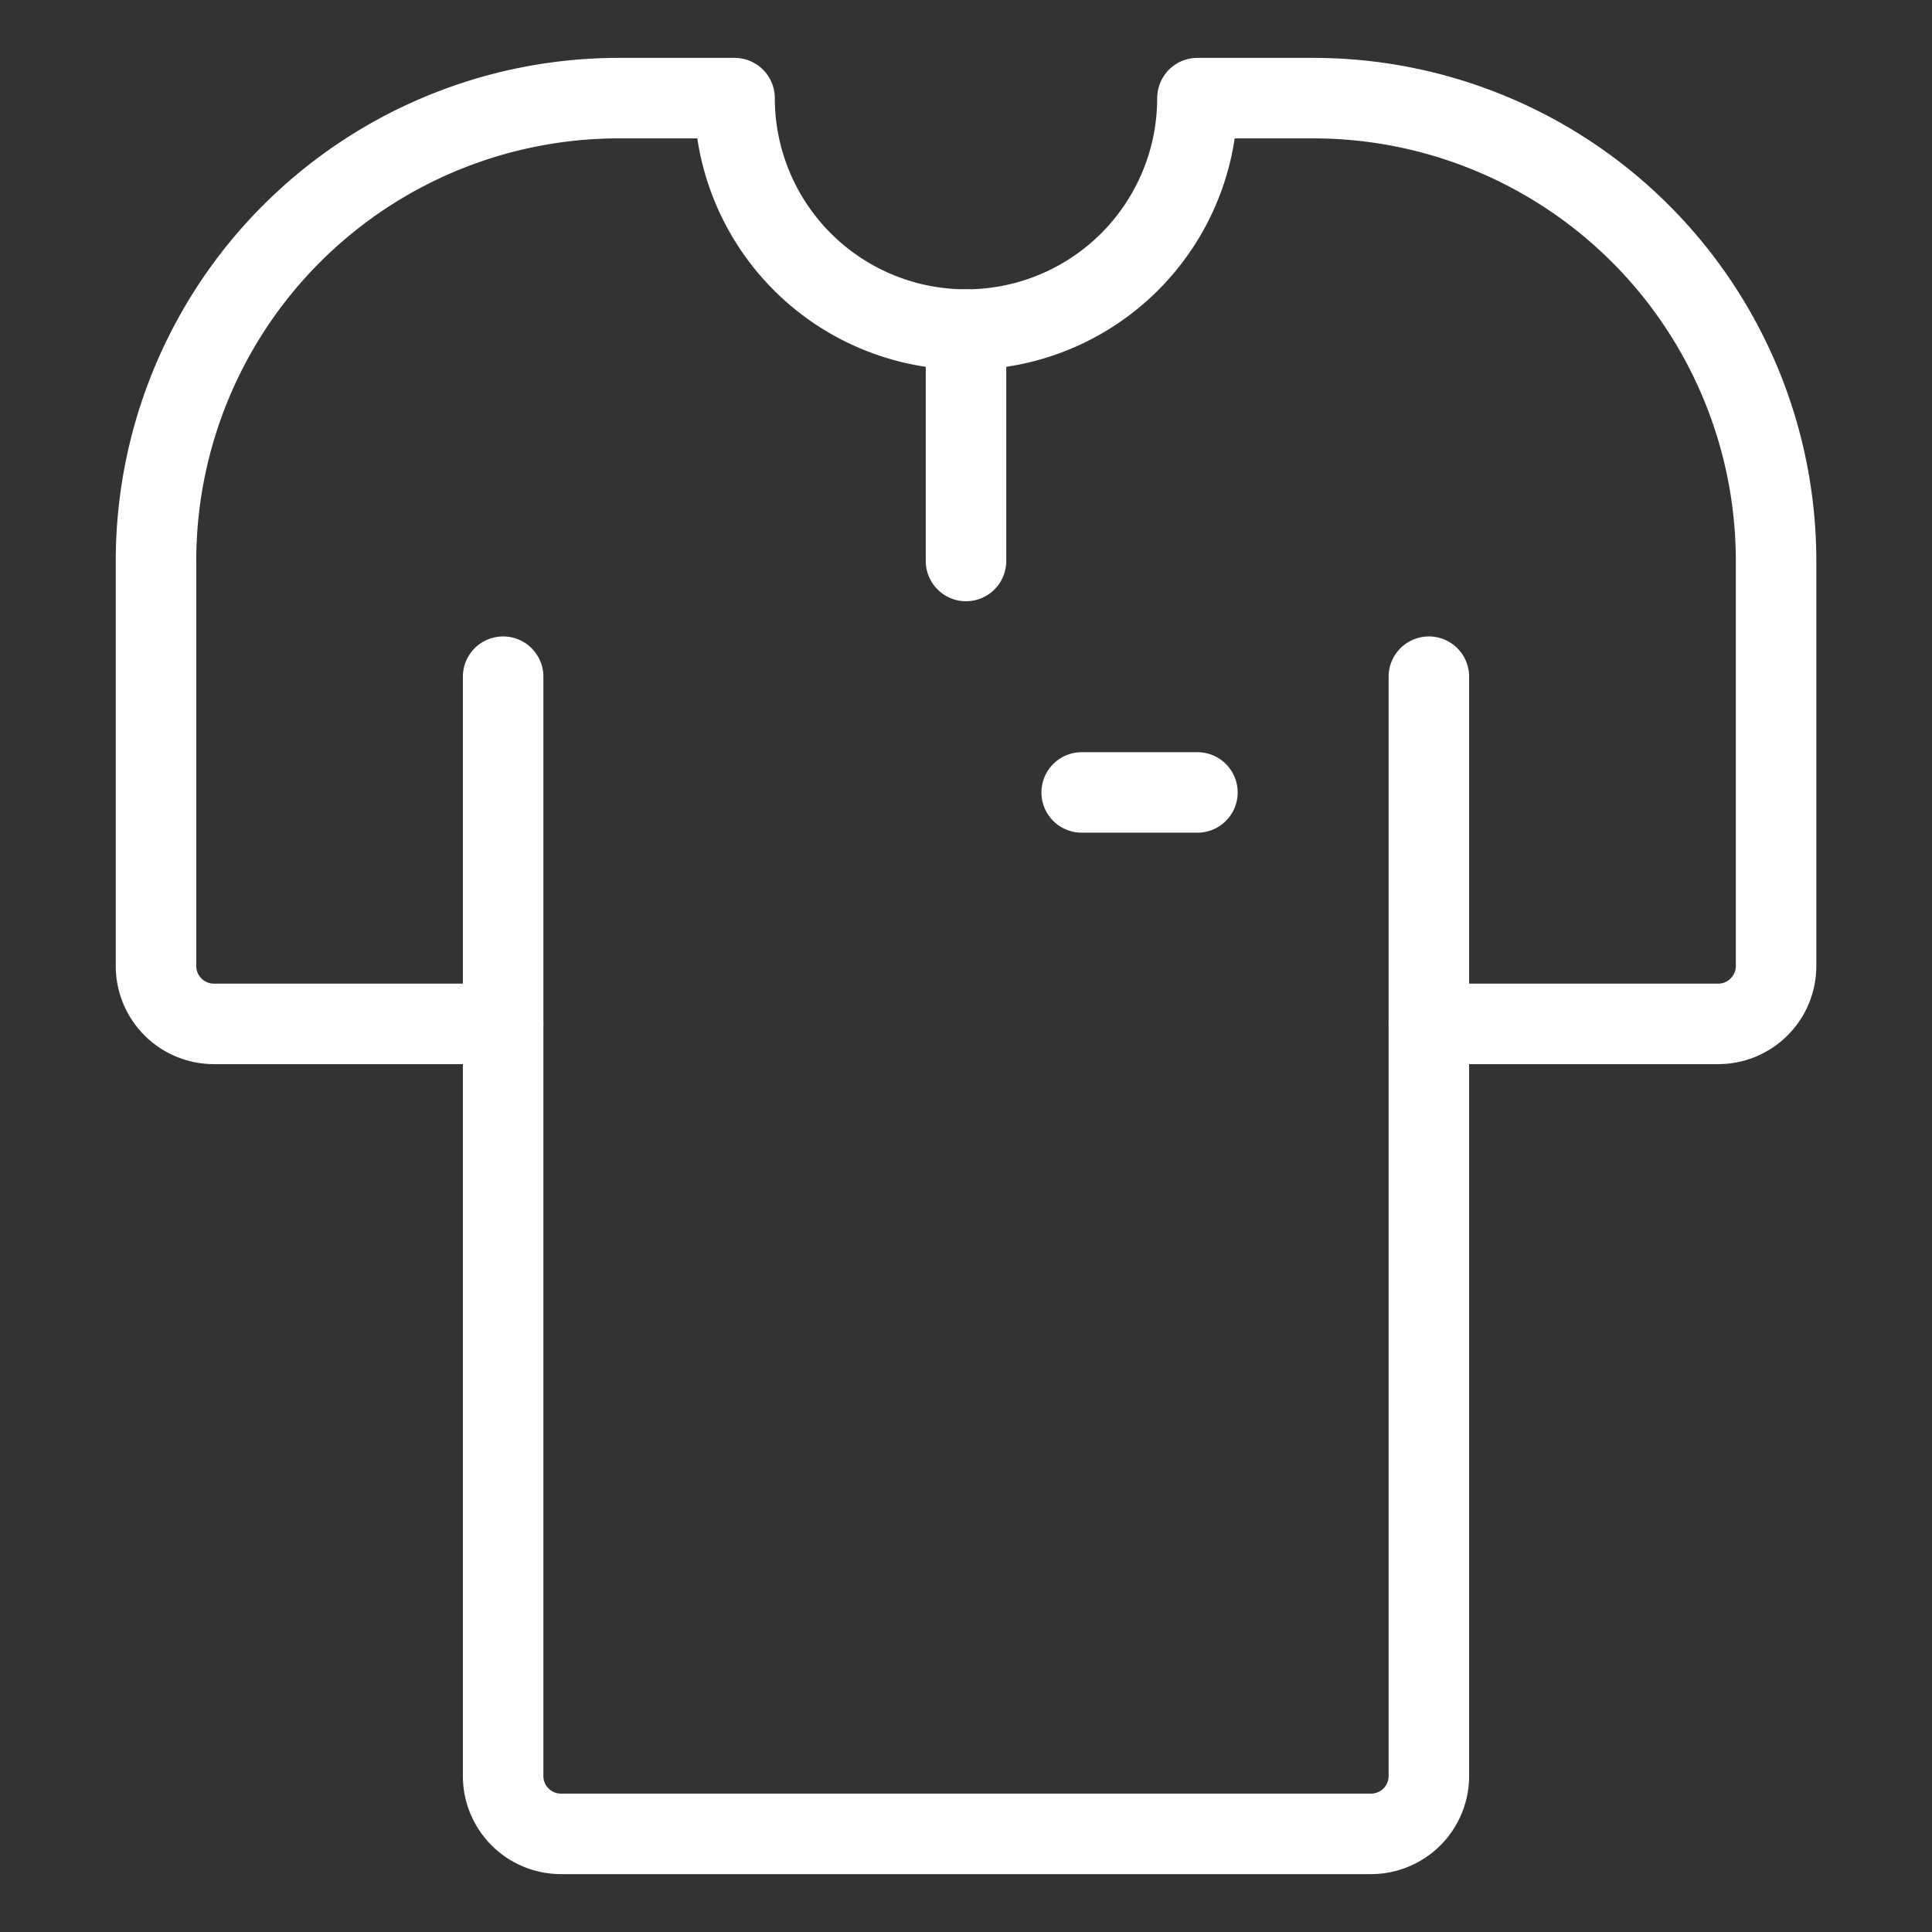 <svg viewBox="-0.5 -0.5 24 24" xmlns="http://www.w3.org/2000/svg" id="Shirt--Streamline-Ultimate.svg" height="24" width="24"><rect x="-0.5" y="-0.5" width="24" height="24" fill="#333333" stroke="none"/><desc>Shirt Streamline Icon: https://streamlinehq.com</desc><path d="M5.75 7.906V21.562a0.719 0.719 0 0 0 0.719 0.719h10.062a0.719 0.719 0 0 0 0.719 -0.719V7.906" fill="none" stroke="#ffffff" stroke-linecap="round" stroke-linejoin="round" stroke-width="1"></path><path d="M17.25 12.219h3.594a0.719 0.719 0 0 0 0.719 -0.719V6.469a5.75 5.75 0 0 0 -5.75 -5.75H14.375a2.875 2.875 0 0 1 -5.75 0H7.188a5.75 5.75 0 0 0 -5.75 5.75V11.5a0.719 0.719 0 0 0 0.719 0.719H5.75" fill="none" stroke="#ffffff" stroke-linecap="round" stroke-linejoin="round" stroke-width="1"></path><path d="m11.5 3.594 0 2.875" fill="none" stroke="#ffffff" stroke-linecap="round" stroke-linejoin="round" stroke-width="1"></path><path d="m14.375 9.344 -1.438 0" fill="none" stroke="#ffffff" stroke-linecap="round" stroke-linejoin="round" stroke-width="1"></path></svg>